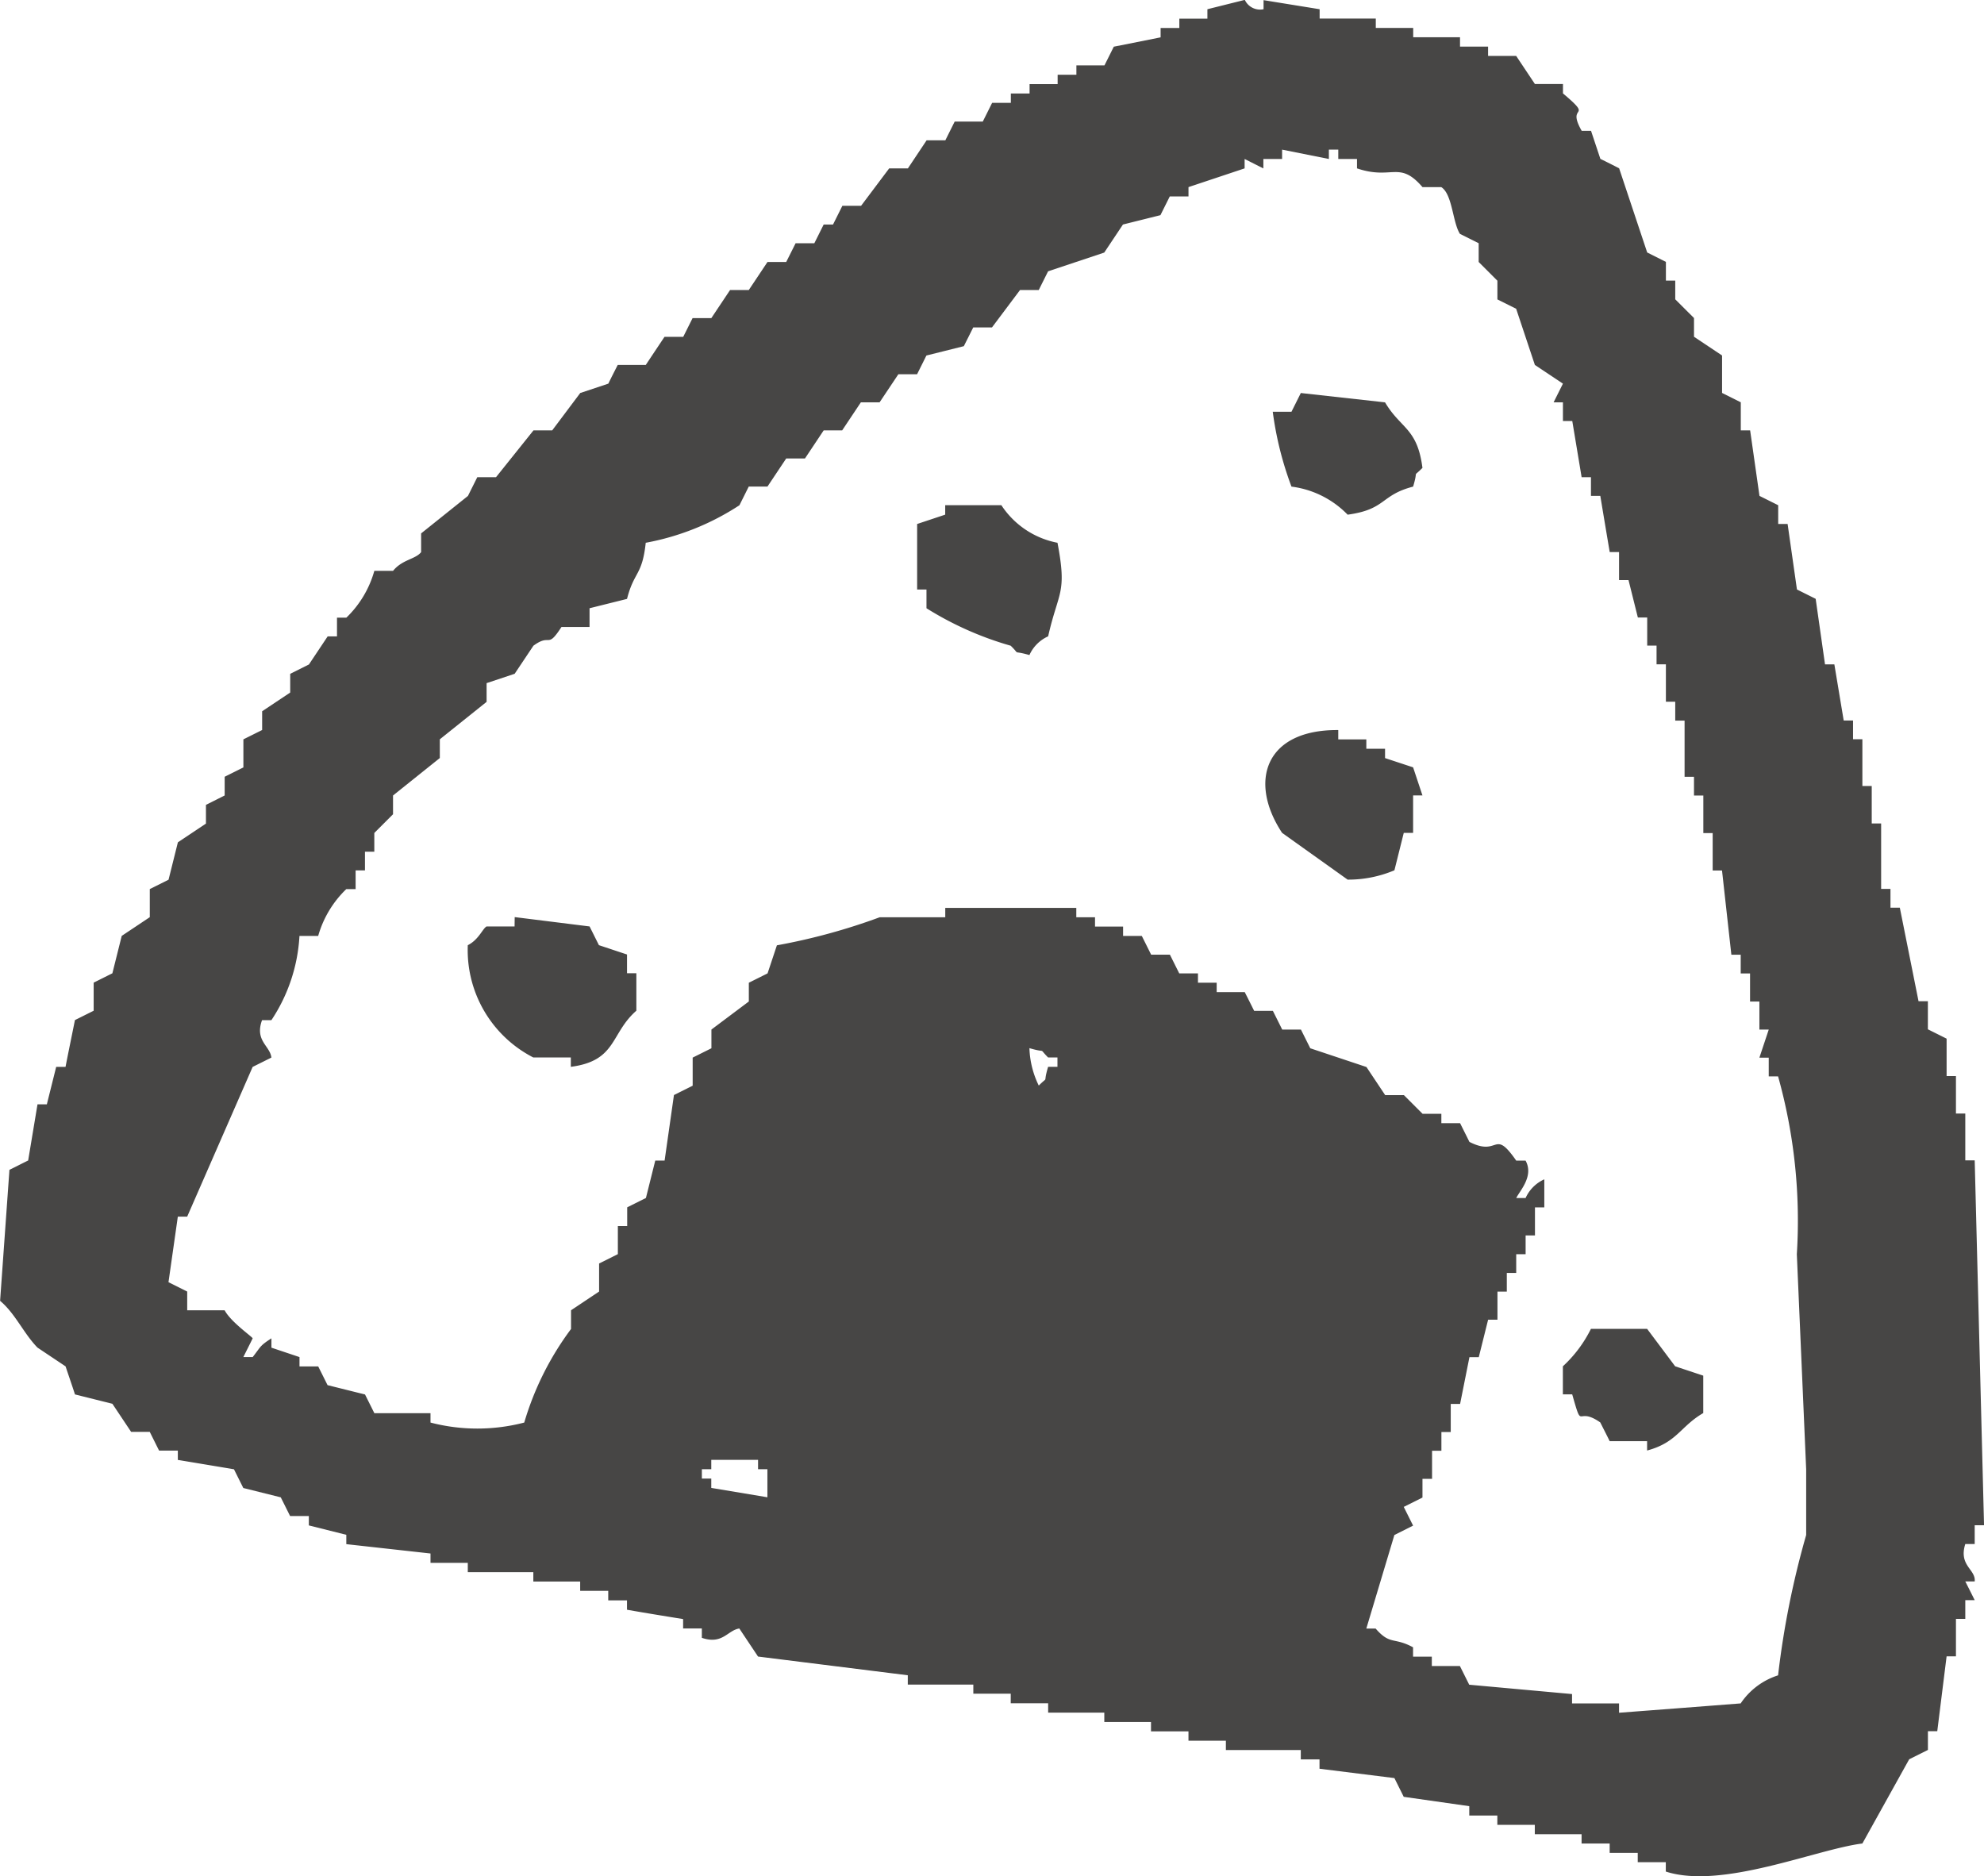 <svg xmlns="http://www.w3.org/2000/svg" width="65.603" height="62.043" viewBox="0 0 65.603 62.043"><path d="M12.378 18.876h.619c.308-.38.741-.379.928-.619v-.619l1.548-1.239.309-.619h.619l1.239-1.548h.619l.928-1.237.928-.309c.1-.206.206-.412.311-.619h.928q.309-.466.619-.929h.619l.309-.619h.62l.619-.928h.619l.619-.928h.619l.311-.62h.619l.309-.619h.309l.309-.619h.619l.929-1.237h.619l.619-.929h.619l.309-.619h.929l.309-.619h.619v-.309h.619v-.311h.928v-.309h.62v-.309h.928l.309-.619 1.548-.309V.926h.619V.617h.928V.305l1.237-.309a.557.557 0 00.62.309v-.3l1.854.3v.309h1.857v.309h1.237v.309h1.548v.309h.928v.309h.929l.619.928h.928v.311c1.059.892.089.306.619 1.237h.309l.309.928c.206.1.414.206.62.311l.928 2.784.619.311v.619h.309v.619l.62.619v.619l.928.619v1.239l.619.309v.928h.309l.309 2.167.619.309v.619h.311l.309 2.167.619.309.309 2.167h.309l.309 1.856h.309v.62h.309v1.546h.309v1.239h.311v2.165h.309v.62h.309l.619 3.094h.309v.928l.619.309v1.237h.309v1.239h.309v1.548h.311l.309 12.067h-.309v.62h-.311c-.227.72.353.835.311 1.237h-.311q.157.309.311.619h-.311v.619h-.309v1.239h-.309l-.309 2.476h-.309v.619l-.619.309-1.548 2.785c-1.522.189-4.64 1.53-6.5.928v-.309h-.928v-.309h-.928v-.309h-.929v-.309H50.75v-.309h-1.239v-.309h-.928v-.309l-2.167-.309-.309-.62-2.476-.309v-.309h-.619v-.309h-2.477v-.309h-1.237v-.309h-1.239v-.309h-1.544v-.311h-1.857v-.309h-1.237v-.317h-1.237v-.3h-2.167v-.309l-4.952-.619-.619-.928c-.392.061-.553.543-1.239.309v-.309h-.619v-.311c-.619-.1-1.237-.2-1.856-.309v-.309h-.62v-.315h-.928v-.309h-1.549v-.309h-2.167v-.309h-1.233v-.309l-2.784-.309v-.309l-1.239-.311v-.309h-.619l-.309-.619-1.239-.309-.309-.619-1.856-.309v-.309h-.62l-.309-.62h-.616l-.619-.928-1.237-.309c-.1-.309-.208-.619-.311-.928l-.928-.62c-.459-.469-.732-1.124-1.237-1.547l.309-4.332c.206-.1.412-.208.619-.309l.309-1.857h.309l.309-1.239h.309c.1-.516.208-1.031.311-1.547l.619-.309v-.929l.619-.309.309-1.237.928-.619v-.929l.62-.309.309-1.237.928-.619v-.619l.619-.311v-.619l.619-.309v-.928l.62-.309v-.62l.928-.619v-.619l.619-.309.619-.928h.309v-.62h.311a3.438 3.438 0 00.924-1.547zm8.974-.928c-.118 1.095-.385.94-.619 1.856l-1.239.309v.619h-.928c-.488.755-.34.189-.928.62l-.62.928-.928.309v.619l-1.547 1.239v.619l-1.547 1.239v.62l-.619.619v.619h-.309v.619h-.309v.619h-.309a3.454 3.454 0 00-.929 1.548h-.619a5.579 5.579 0 01-.928 2.785h-.309c-.25.682.266.848.309 1.237l-.62.309-2.165 4.952H5.88l-.309 2.167.619.309v.619h1.237c.208.389.895.861.928.928-.1.206-.206.412-.309.62h.309c.28-.356.224-.364.62-.62v.309l.928.311v.309h.619l.309.619 1.239.309.309.619h1.856v.309a6.146 6.146 0 003.1 0 9.786 9.786 0 011.547-3.094v-.619l.928-.619v-.928c.206-.1.414-.206.62-.309v-.929h.309v-.619l.619-.309.309-1.237h.309l.309-2.167.619-.309v-.929l.62-.309v-.619l1.237-.928v-.62l.619-.309.309-.928a20.216 20.216 0 003.4-.928h2.167v-.309h4.333v.309h.619v.309h.928v.309h.619l.309.619h.62l.309.619h.619v.309h.619v.311h.928q.157.309.311.619h.619l.309.619h.619l.309.619 1.857.619.619.929h.619l.619.619h.62v.309h.619l.309.619c1 .511.788-.473 1.548.62h.309c.283.516-.2 1.006-.309 1.237h.309a1.229 1.229 0 01.619-.619v.928h-.309v.928h-.309v.62h-.311v.619h-.311v.619h-.309v.928h-.309l-.309 1.239h-.309l-.309 1.547h-.309v.928h-.309v.62h-.309v.928h-.317v.619l-.619.309.309.619-.619.311-.928 3.094h.309c.485.556.6.273 1.237.619v.309h.62v.309h.928l.309.619 3.4.309v.309h1.554v.309q2.01-.152 4.022-.309a2.342 2.342 0 011.237-.928 28.857 28.857 0 01.929-4.641v-2.167l-.309-7.117a17.7 17.7 0 00-.62-5.881h-.309v-.619h-.309l.309-.928h-.309v-.928h-.309v-.929h-.309v-.619h-.309l-.309-2.785h-.309v-1.237h-.309v-1.243h-.309v-.619h-.311v-1.857h-.309v-.624h-.309v-1.237h-.309v-.619h-.309v-.929h-.309l-.309-1.237h-.313v-.928h-.309q-.157-.928-.311-1.857h-.309v-.619h-.309l-.309-1.857h-.309v-.617h-.309l.309-.619-.928-.619-.619-1.857-.62-.309v-.619l-.619-.619v-.62l-.619-.309c-.244-.376-.248-1.317-.619-1.547h-.62c-.771-.894-1-.224-2.165-.619v-.311h-.619v-.309h-.311v.309l-1.547-.309v.309h-.619v.311c-.206-.1-.412-.208-.62-.311v.311l-1.856.619v.309h-.619l-.309.619-1.239.309-.619.928-1.857.62-.309.619h-.619l-.928 1.237h-.619l-.311.619-1.237.309-.309.62h-.619l-.62.928h-.619l-.619.928h-.611l-.619.929h-.62l-.619.928h-.619l-.309.619a8.434 8.434 0 01-3.097 1.24zm25.374-1.857c-1.088.283-.883.752-2.165.928a3.135 3.135 0 00-1.857-.928 11.1 11.1 0 01-.619-2.476h.619l.309-.619 2.785.309c.52.879 1.067.842 1.237 2.167-.351.353-.122.002-.309.619zm-11.759 1.857c.322 1.693.031 1.59-.309 3.094a1.229 1.229 0 00-.619.619c-.621-.177-.267.036-.619-.309a10.826 10.826 0 01-2.785-1.239v-.619h-.309v-2.167l.928-.309v-.313h1.857a2.861 2.861 0 001.856 1.243zm11.759 7.426l.309.928h-.309v1.239h-.309l-.309 1.237a3.921 3.921 0 01-1.547.309l-2.167-1.546c-1.117-1.69-.573-3.42 1.857-3.4v.309h.928v.309h.619v.309zm-29.707 4.952l2.476.309.309.619.929.309v.619h.309v1.239c-.867.761-.642 1.657-2.167 1.856v-.309h-1.24a3.991 3.991 0 01-2.167-3.713c.359-.18.488-.543.619-.619h.928zm17.02 4.332a3.02 3.02 0 00.309 1.239c.353-.353.123 0 .309-.62h.309v-.309h-.309c-.351-.353.001-.125-.622-.31zm18.567 9.283h1.857l.928 1.239.929.309v1.237c-.764.446-.863.971-1.857 1.239v-.309h-1.237c-.1-.206-.208-.414-.311-.62-.806-.562-.569.335-.928-.928h-.309v-.928a4.24 4.24 0 00.928-1.239zm-27.231 5.57v-.928h-.309v-.309h-1.547v.309h-.311v.309h.311v.309z" fill="#474645" fill-rule="evenodd"/></svg>